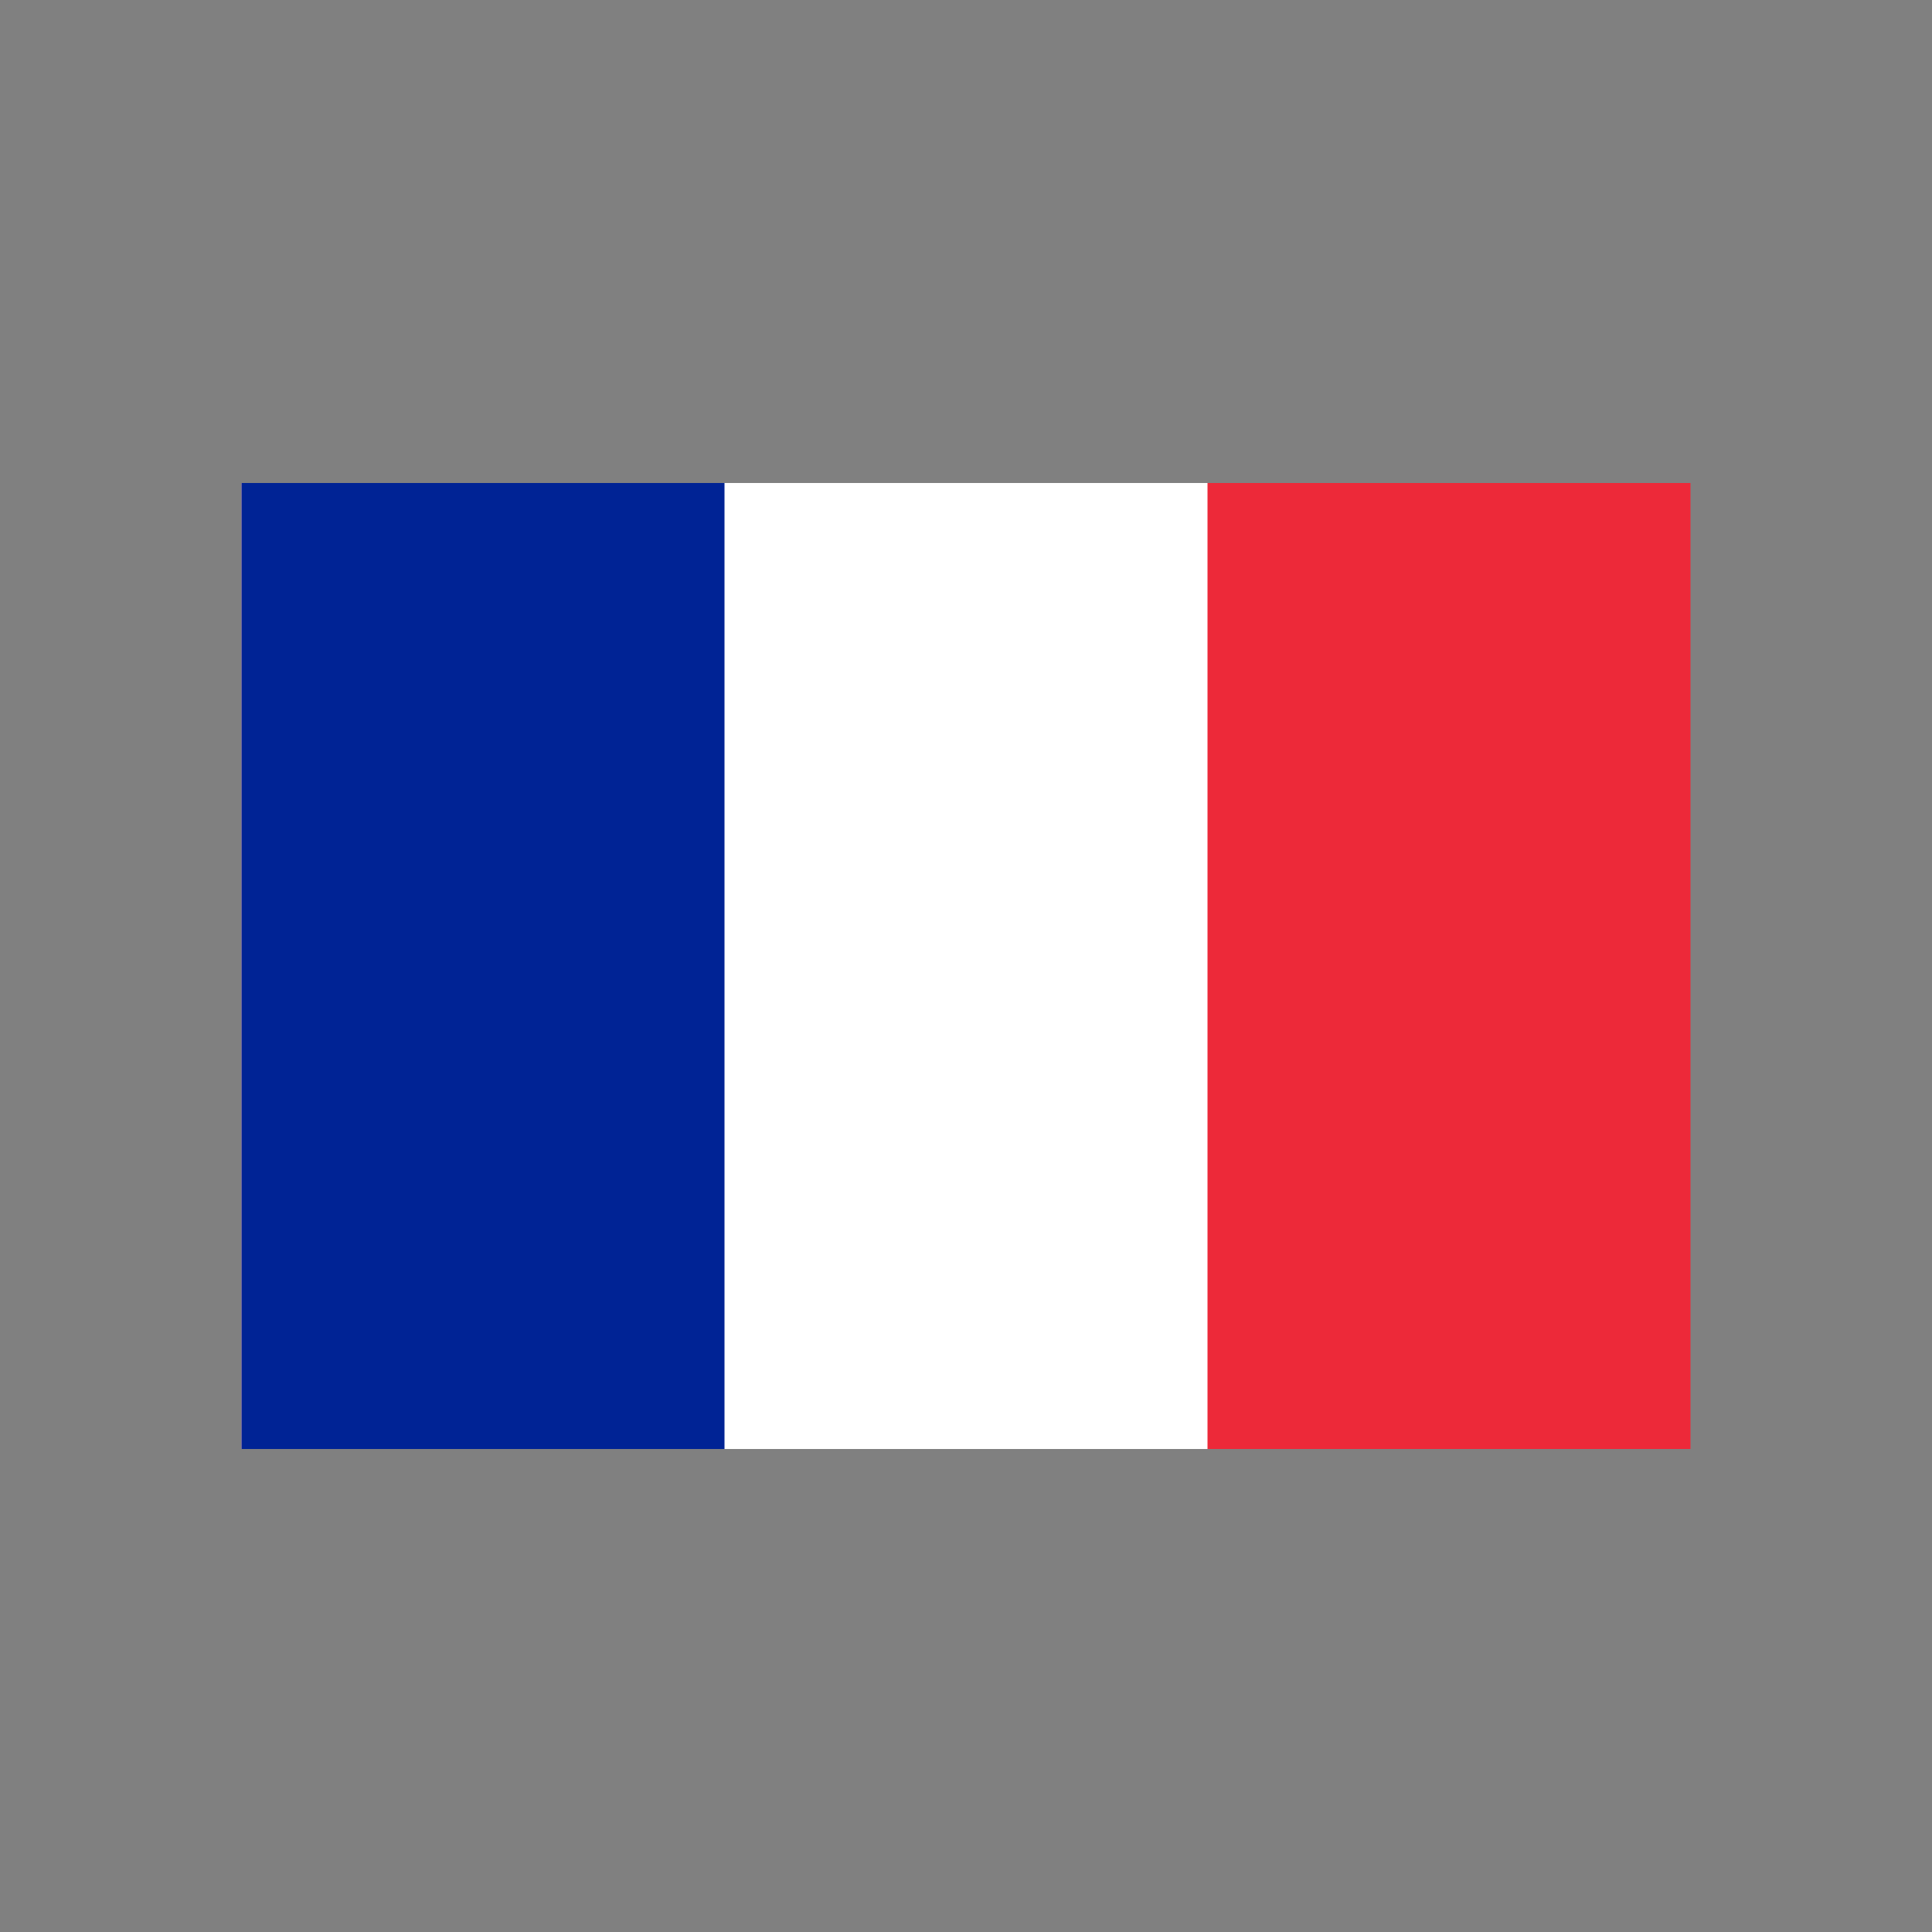 <svg width="40" height="40" viewBox="0 0 40 40" fill="none" xmlns="http://www.w3.org/2000/svg">
<rect x="0" y="0" width="40" height="40" fill="#808080" stroke="none"/>
<path d="M35 10H5V30H35V10Z" fill="#ED2939"/>
<path d="M25 10H5V30H25V10Z" fill="white"/>
<path d="M15 10H5V30H15V10Z" fill="#002395"/>
</svg>
